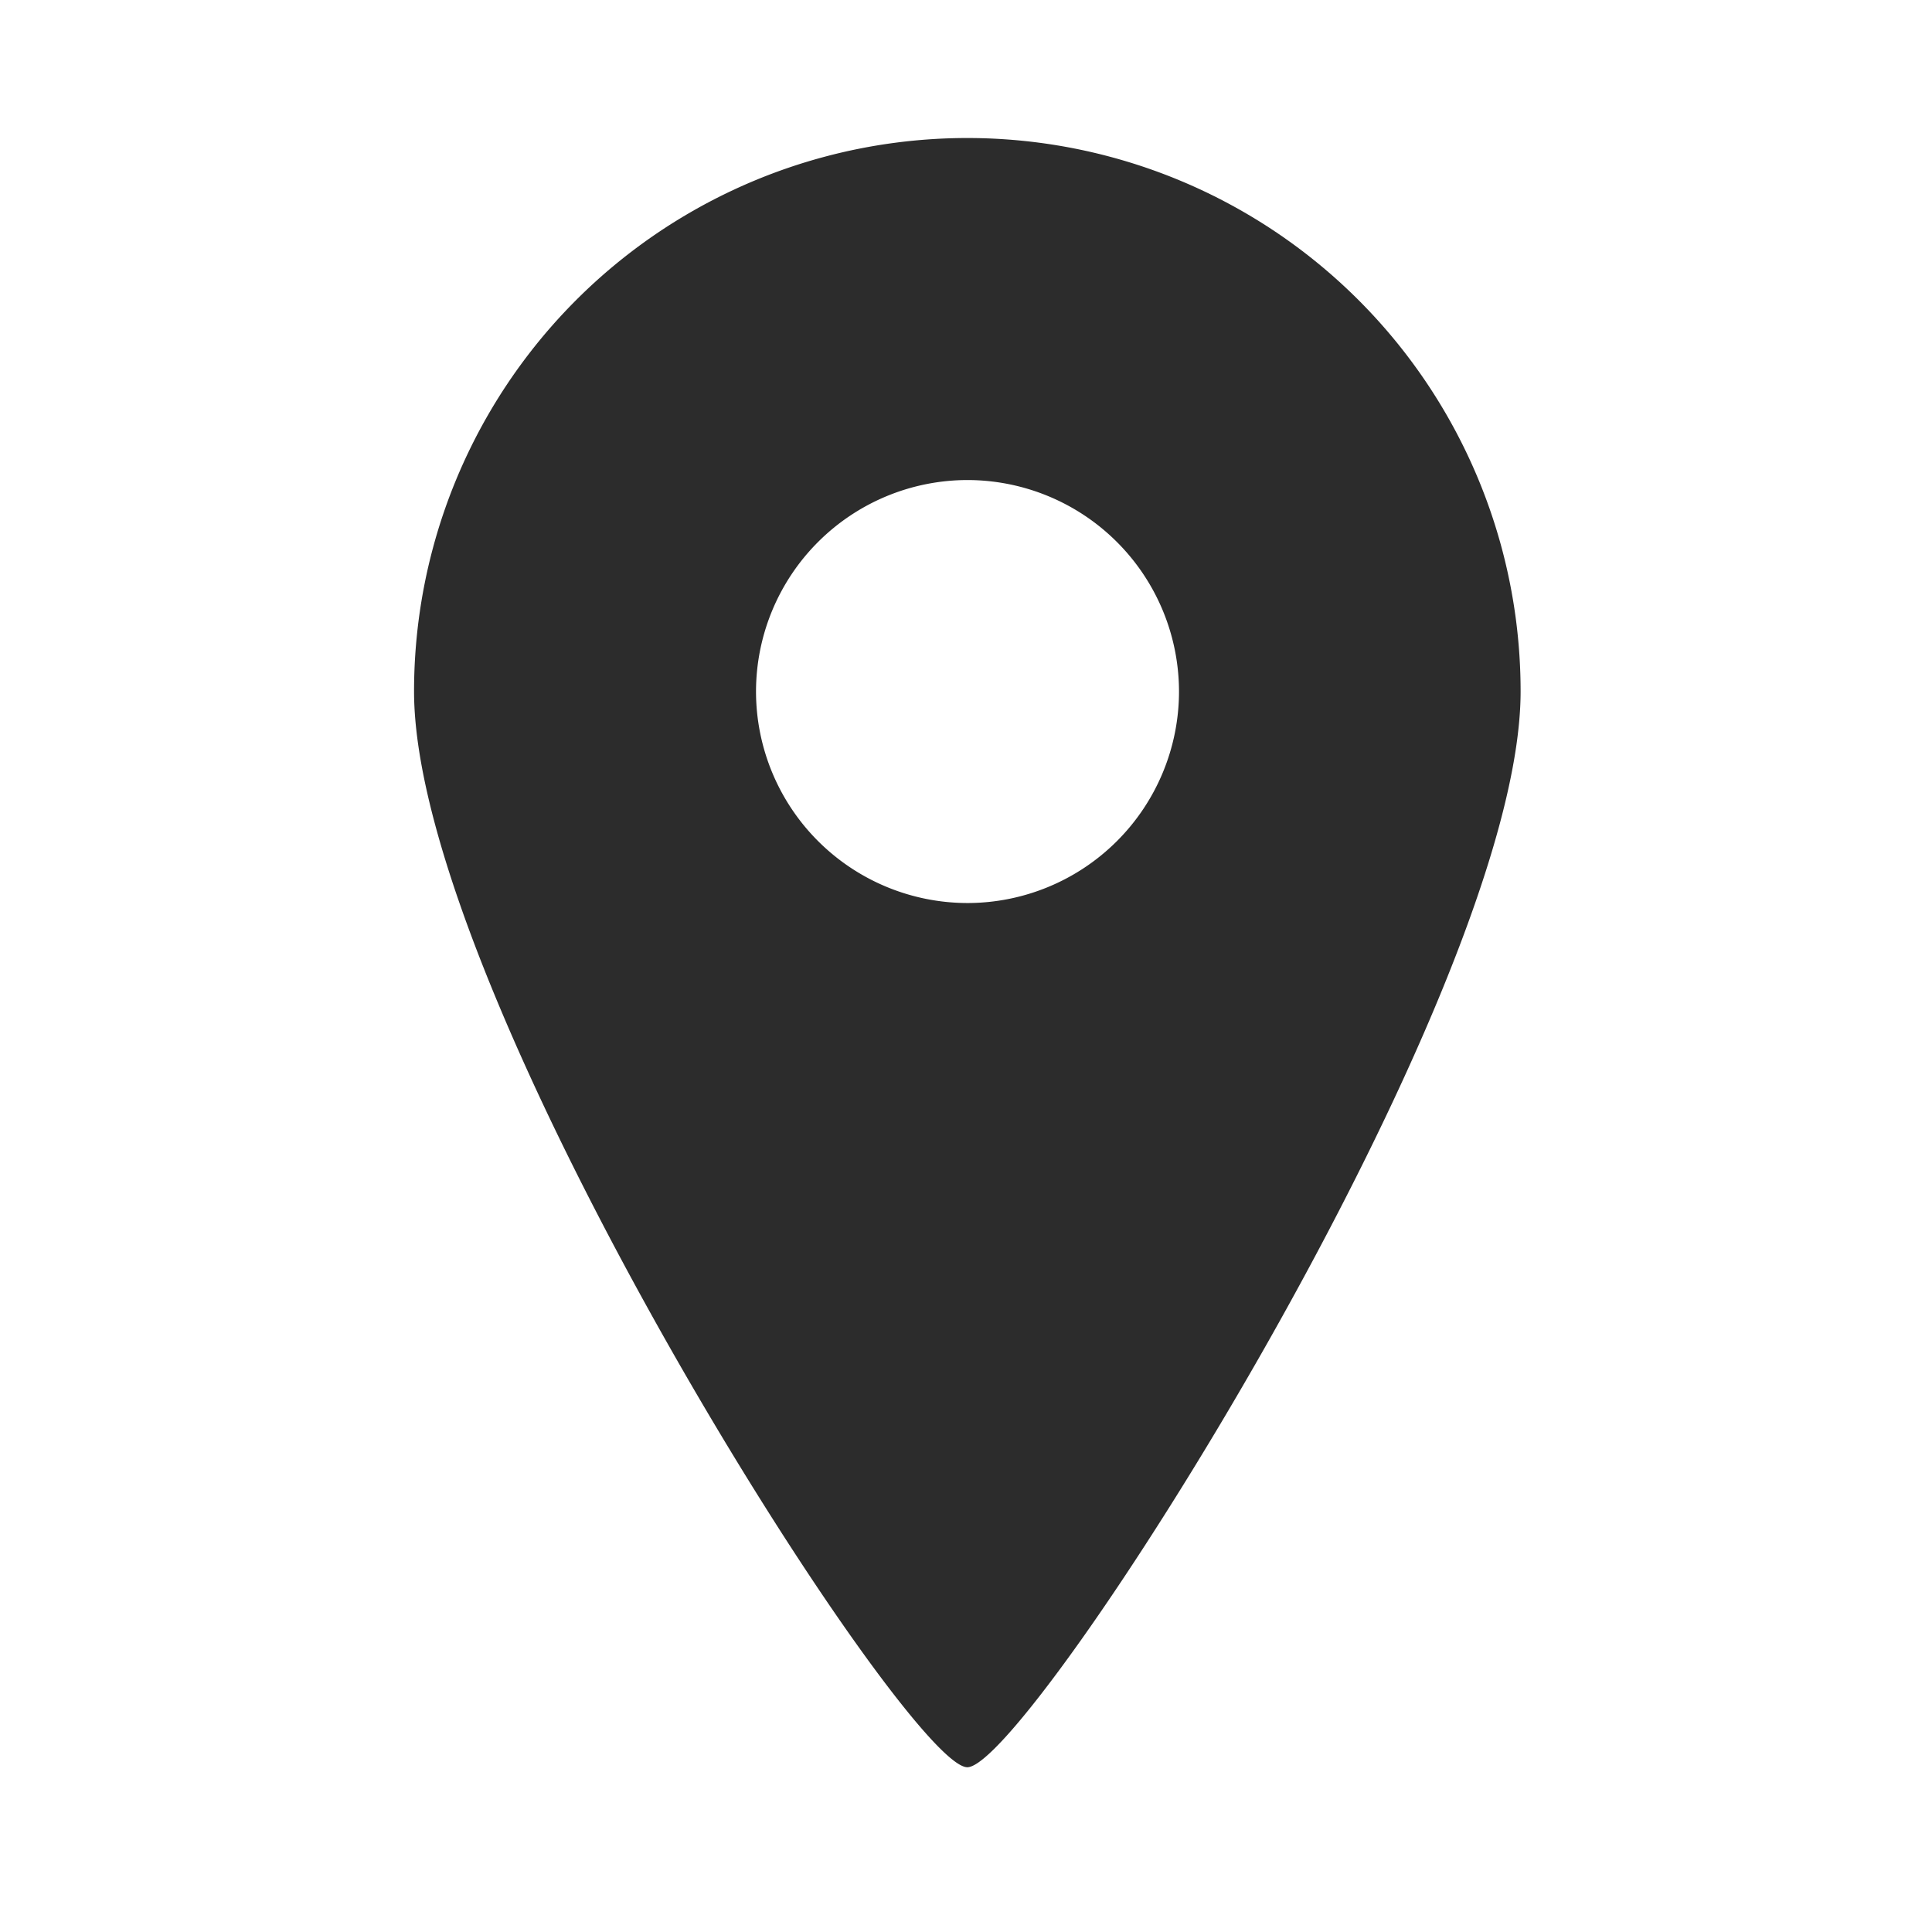 <?xml version="1.0" encoding="UTF-8"?>
<svg xmlns="http://www.w3.org/2000/svg" width="32" height="32" viewBox="0 0 32 32">
  <g transform="translate(-372 -2283)">
    <rect width="32" height="32" transform="translate(372 2283)" fill="none"></rect>
    <g transform="translate(378.857 2285.286)">
      <path d="M-2897.8,2178.767a9.165,9.165,0,0,0-9.164,9.166c0,5.061,8.152,17.819,9.164,17.819s9.164-12.758,9.164-17.819A9.165,9.165,0,0,0-2897.8,2178.767Zm0,12.671a3.506,3.506,0,0,1-3.5-3.5,3.506,3.506,0,0,1,3.5-3.506,3.507,3.507,0,0,1,3.506,3.506A3.506,3.506,0,0,1-2897.8,2191.438Z" transform="translate(2906.965 -2178.767)" fill="#2c2c2c"></path>
    </g>
  </g>
</svg>
